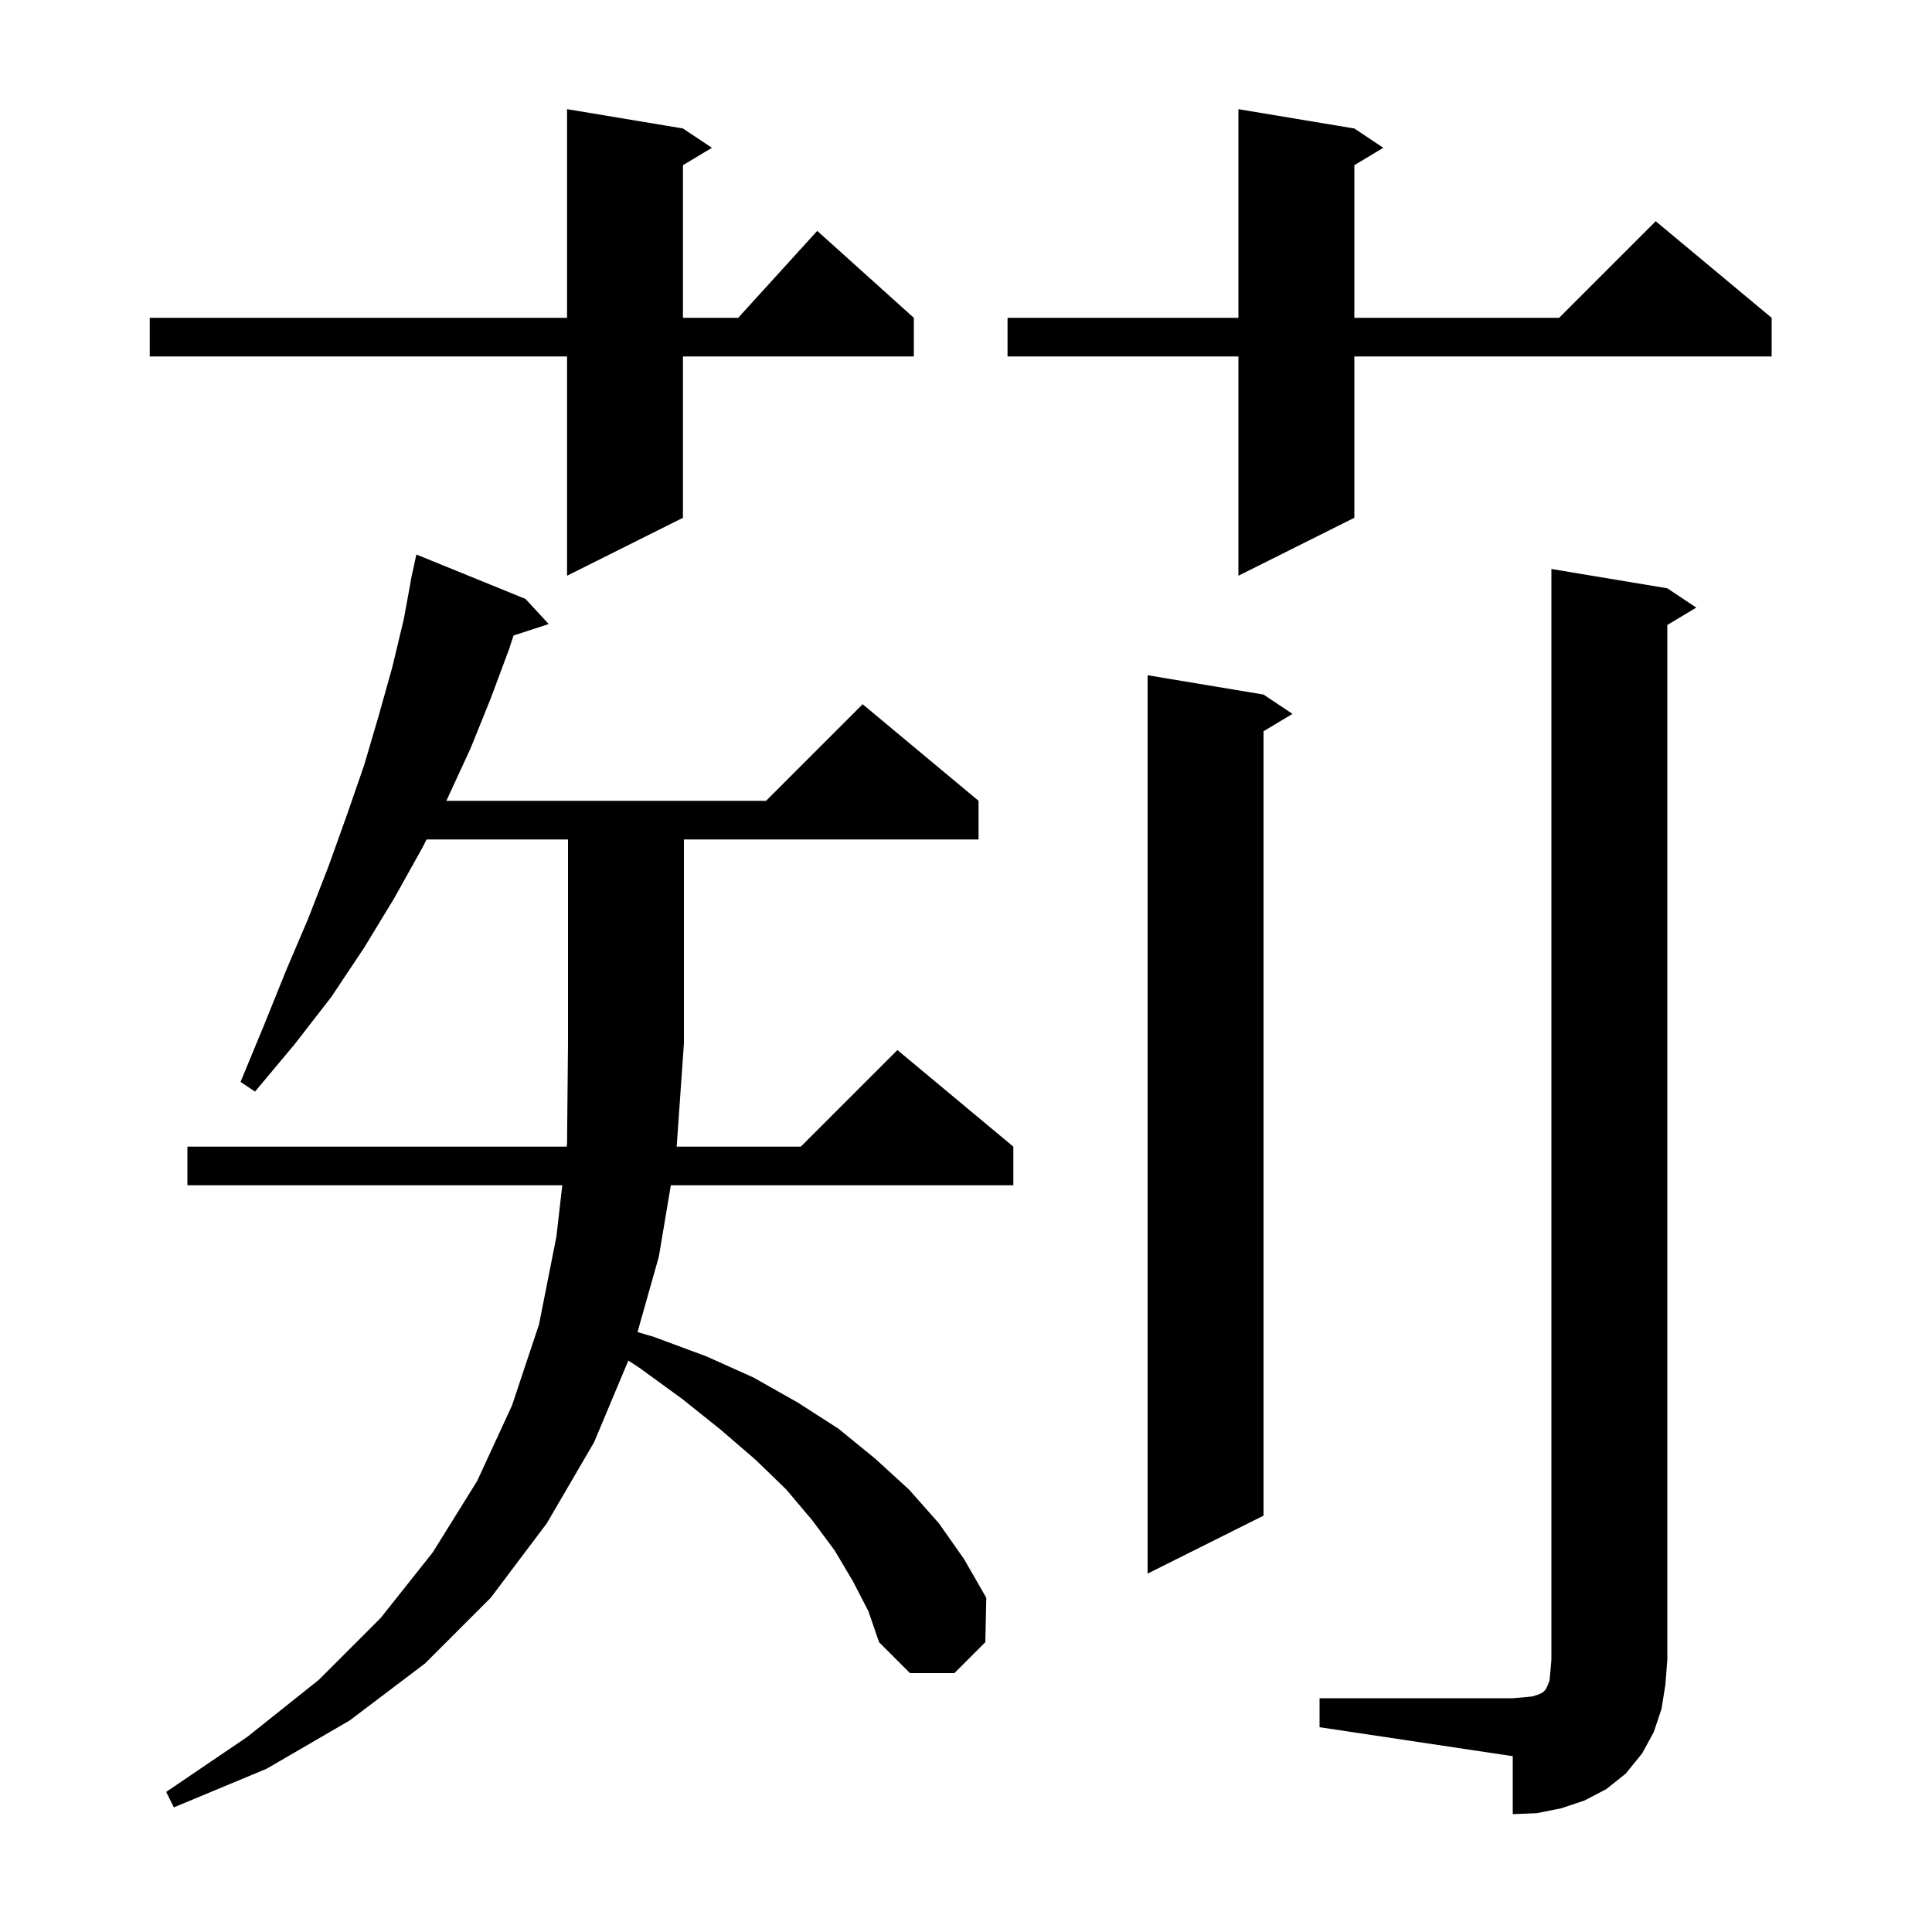 <svg xmlns="http://www.w3.org/2000/svg" xmlns:xlink="http://www.w3.org/1999/xlink" version="1.1" baseProfile="full" viewBox="0 0 200 200" width="200" height="200"><g fill="currentColor"><path d="M 136.6 175.8 L 156.6 175.8 L 157.8 175.7 L 158.7 175.6 L 159.3 175.4 L 159.7 175.2 L 160.0 174.9 L 160.2 174.5 L 160.4 174.0 L 160.5 173.0 L 160.6 171.8 L 160.6 58.9 L 172.6 60.9 L 175.6 62.9 L 172.6 64.7 L 172.6 171.8 L 172.4 174.4 L 172.0 176.9 L 171.2 179.3 L 170.0 181.5 L 168.3 183.6 L 166.3 185.2 L 164.0 186.4 L 161.6 187.2 L 159.1 187.7 L 156.6 187.8 L 156.6 181.8 L 136.6 178.8 Z M 88.3 163.7 L 86.4 160.5 L 84.1 157.4 L 81.4 154.2 L 78.2 151.1 L 74.6 148.0 L 70.6 144.8 L 66.2 141.6 L 65.045 140.846 L 61.5 149.3 L 56.6 157.7 L 50.8 165.4 L 44.0 172.2 L 36.2 178.1 L 27.6 183.1 L 18.0 187.1 L 17.2 185.5 L 25.6 179.8 L 33.0 173.9 L 39.4 167.5 L 44.8 160.7 L 49.4 153.3 L 53.0 145.5 L 55.8 137.1 L 57.6 128.0 L 58.207 122.7 L 19.4 122.7 L 19.4 118.7 L 58.666 118.7 L 58.7 118.4 L 58.8 108.0 L 58.8 86.9 L 44.159 86.9 L 43.7 87.8 L 40.8 93.0 L 37.7 98.1 L 34.3 103.2 L 30.5 108.1 L 26.4 113.0 L 24.9 112.0 L 27.3 106.2 L 29.6 100.5 L 31.9 95.1 L 34.0 89.7 L 35.9 84.4 L 37.7 79.2 L 39.2 74.1 L 40.6 69.1 L 41.8 64.1 L 42.516 60.202 L 42.5 60.2 L 42.614 59.667 L 42.7 59.2 L 42.714 59.203 L 43.1 57.4 L 54.4 62.0 L 56.8 64.6 L 53.161 65.791 L 52.7 67.2 L 50.8 72.3 L 48.7 77.5 L 46.3 82.7 L 46.198 82.9 L 79.3 82.9 L 89.3 72.9 L 101.3 82.9 L 101.3 86.9 L 70.8 86.9 L 70.8 108.0 L 70.049 118.7 L 82.9 118.7 L 92.9 108.7 L 104.9 118.7 L 104.9 122.7 L 69.445 122.7 L 68.2 130.1 L 65.996 137.892 L 67.7 138.4 L 73.1 140.4 L 78.0 142.6 L 82.6 145.2 L 86.8 147.9 L 90.6 151.0 L 94.1 154.2 L 97.2 157.7 L 99.8 161.4 L 102.1 165.4 L 102.0 170.0 L 98.8 173.2 L 94.2 173.2 L 91.0 170.0 L 89.9 166.8 Z M 130.8 71.9 L 133.8 73.9 L 130.8 75.7 L 130.8 156.9 L 118.8 162.9 L 118.8 69.9 Z M 70.7 13.3 L 73.7 15.3 L 70.7 17.1 L 70.7 32.9 L 76.418 32.9 L 84.6 23.9 L 94.6 32.9 L 94.6 36.9 L 70.7 36.9 L 70.7 53.6 L 58.7 59.6 L 58.7 36.9 L 15.5 36.9 L 15.5 32.9 L 58.7 32.9 L 58.7 11.3 Z M 140.2 13.3 L 143.2 15.3 L 140.2 17.1 L 140.2 32.9 L 161.4 32.9 L 171.4 22.9 L 183.4 32.9 L 183.4 36.9 L 140.2 36.9 L 140.2 53.6 L 128.2 59.6 L 128.2 36.9 L 104.3 36.9 L 104.3 32.9 L 128.2 32.9 L 128.2 11.3 Z "/></g></svg>